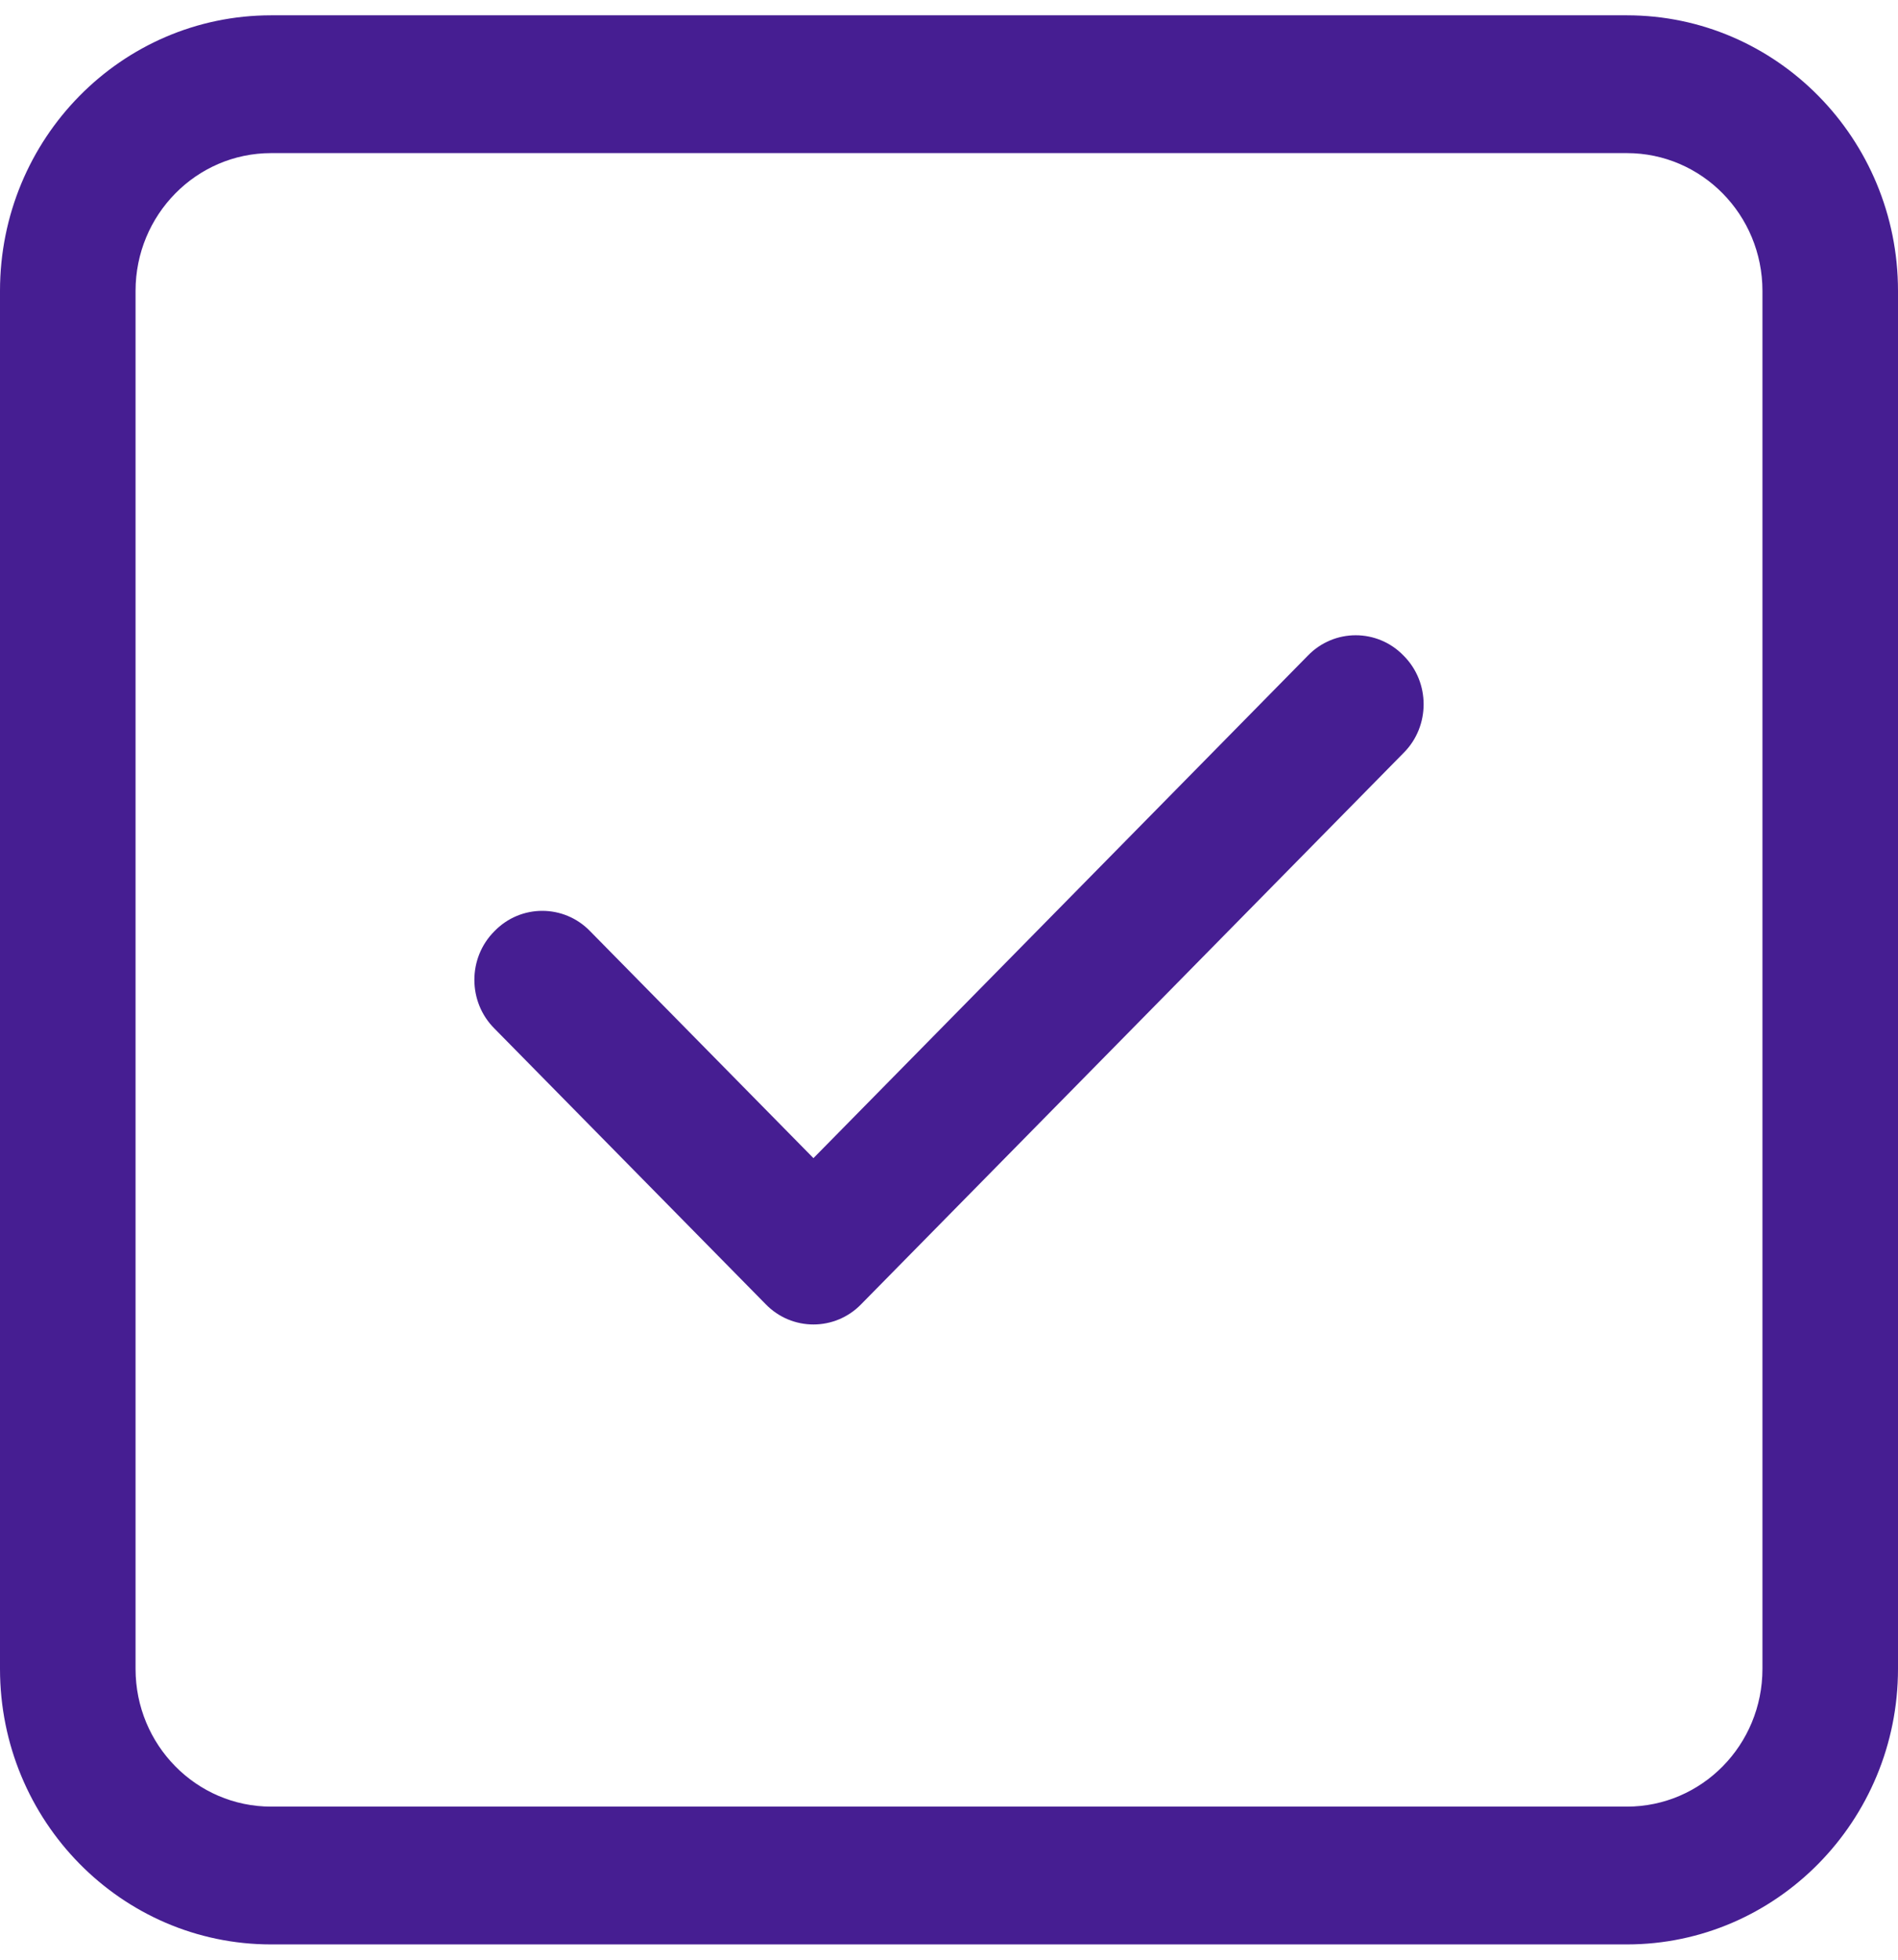 <svg width="31" height="32" viewBox="0 0 31 32" fill="none" xmlns="http://www.w3.org/2000/svg">
<path d="M14.068 21.294C13.639 21.738 12.933 21.738 12.504 21.294L8.075 16.794C7.639 16.359 7.639 15.641 8.075 15.206C8.504 14.762 9.21 14.762 9.639 15.206L13.286 18.911L21.361 10.706C21.79 10.262 22.496 10.262 22.925 10.706C23.361 11.141 23.361 11.859 22.925 12.294L14.068 21.294ZM0 4.75C0 2.264 1.982 0.25 4.429 0.25H26.571C29.014 0.25 31 2.264 31 4.75V27.25C31 29.732 29.014 31.75 26.571 31.75H4.429C1.982 31.75 0 29.732 0 27.25V4.75ZM2.214 4.75V27.25C2.214 28.494 3.206 29.5 4.429 29.5H26.571C27.796 29.5 28.786 28.494 28.786 27.25V4.75C28.786 3.508 27.796 2.5 26.571 2.5H4.429C3.206 2.5 2.214 3.508 2.214 4.75Z" fill="#461E92"/>
</svg>
